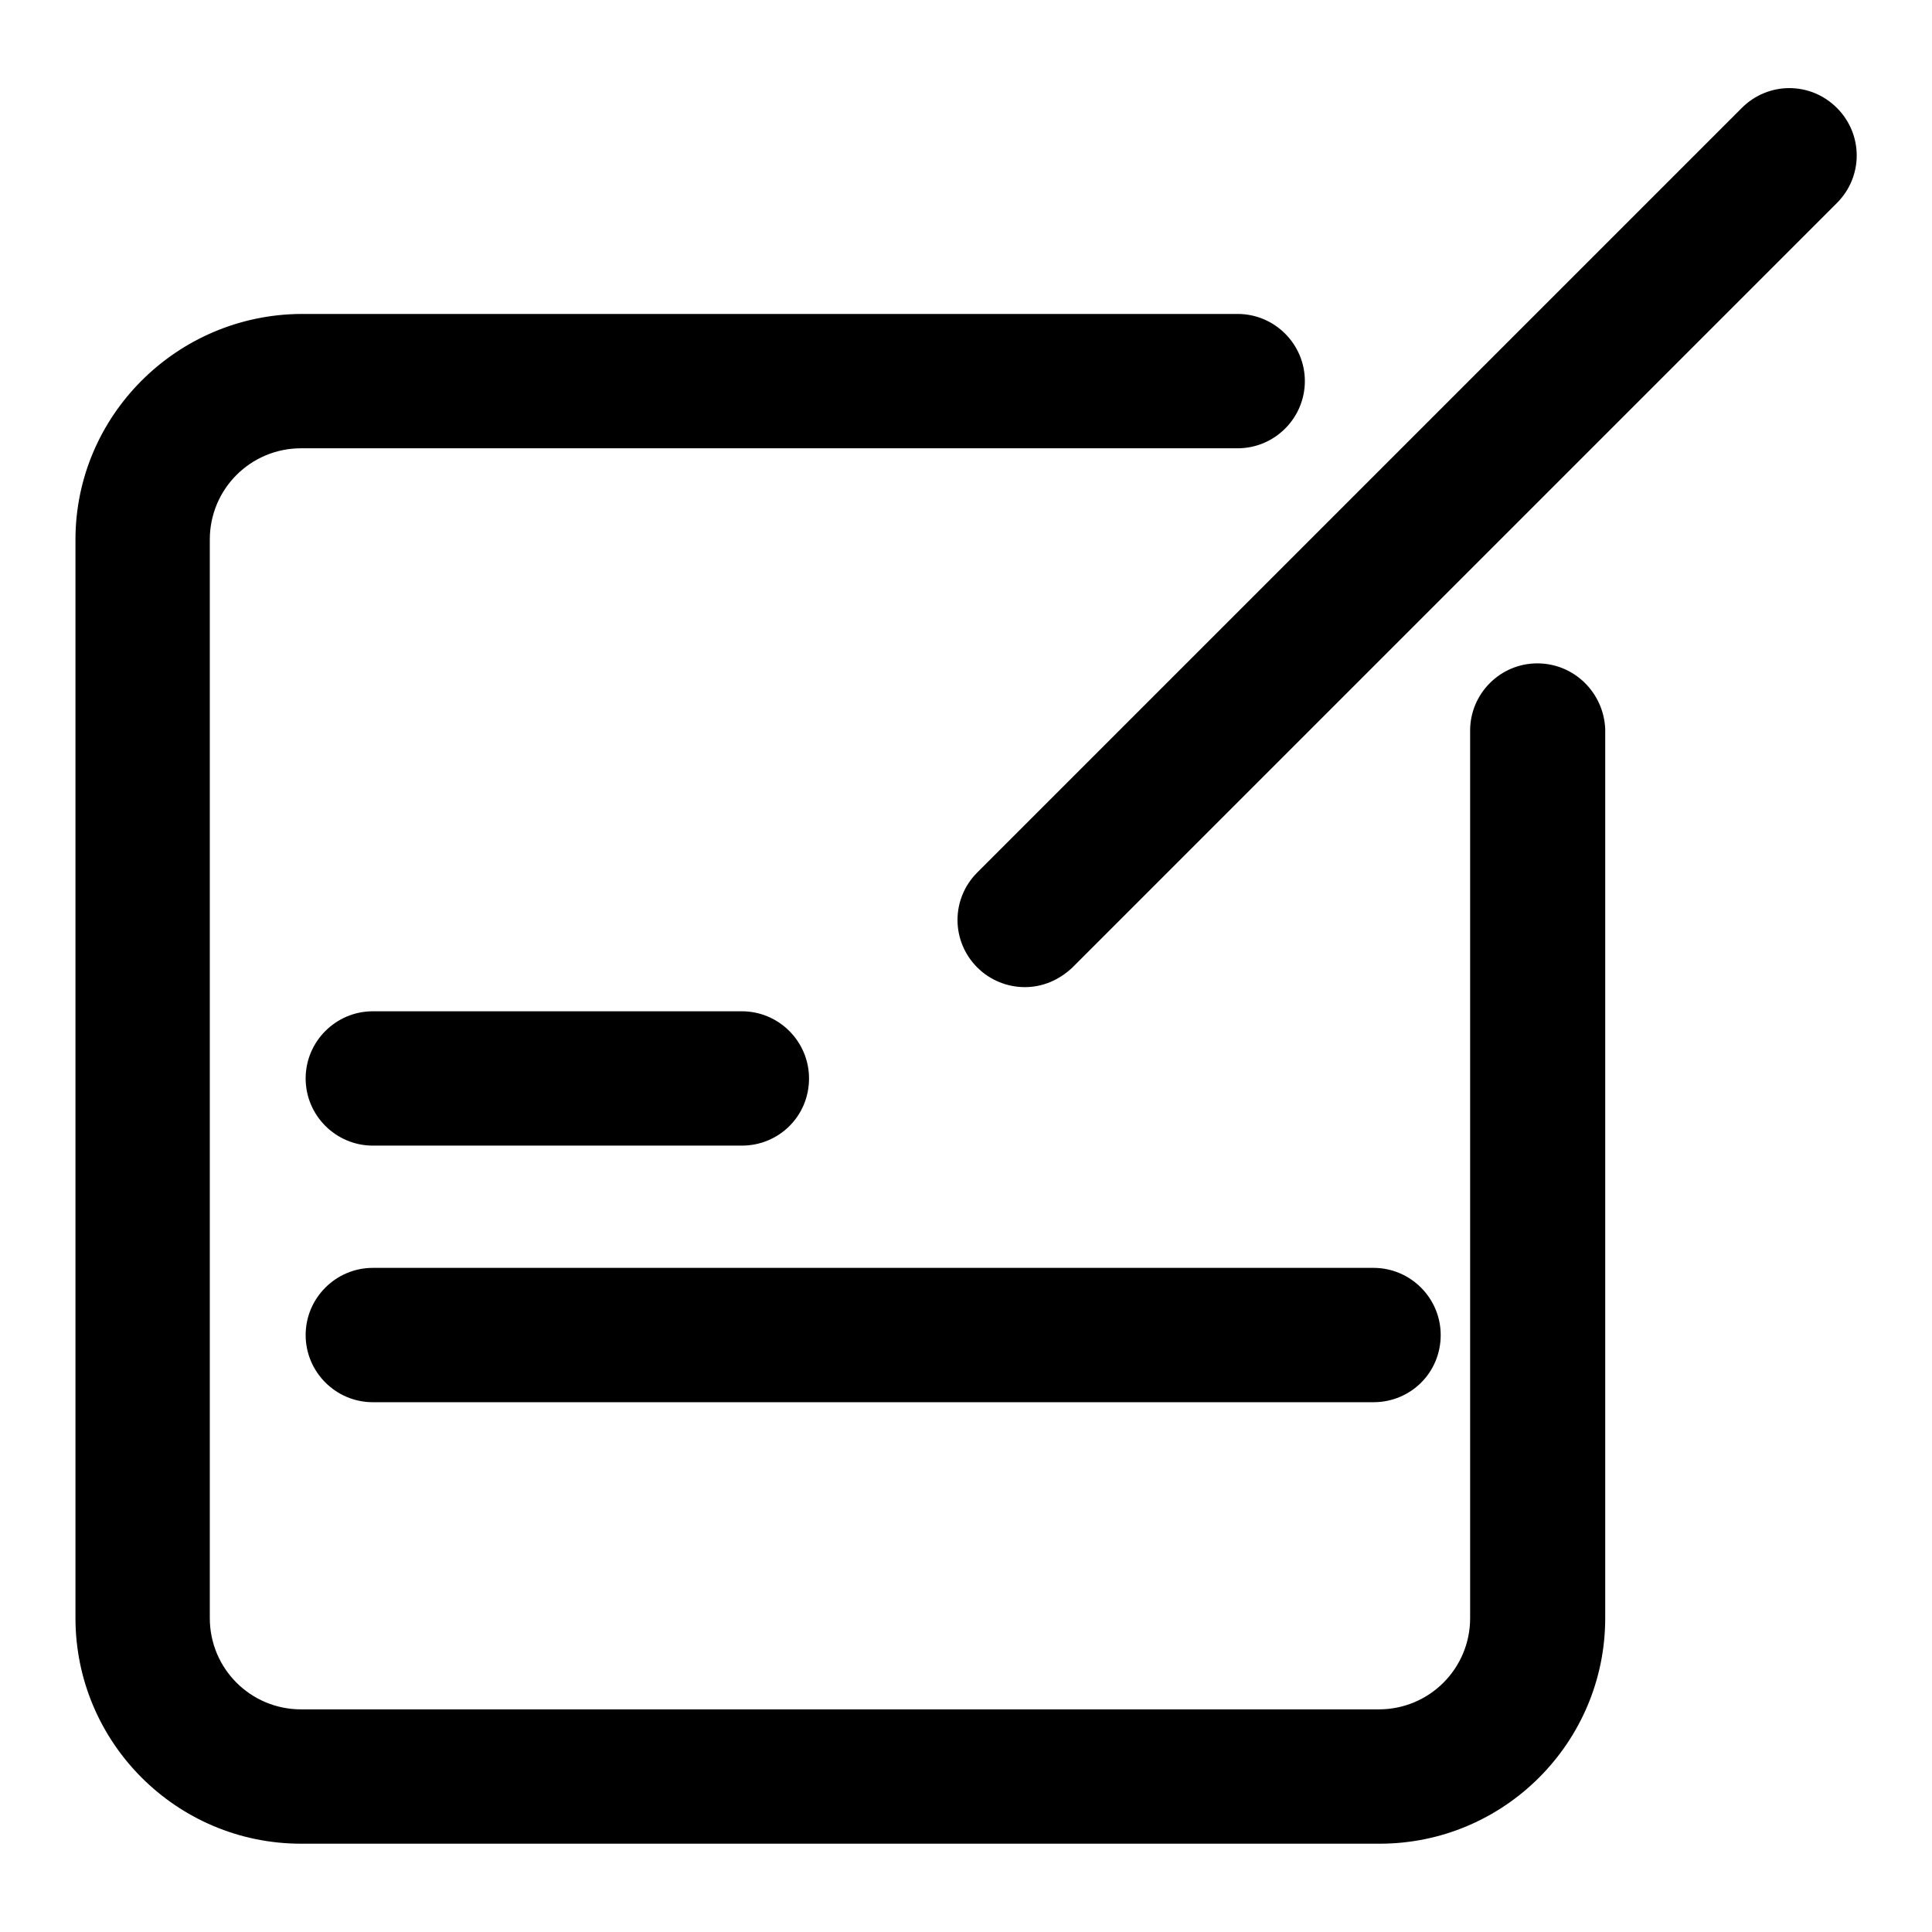 <?xml version="1.0" encoding="utf-8"?>
<!-- Svg Vector Icons : http://www.onlinewebfonts.com/icon -->
<!DOCTYPE svg PUBLIC "-//W3C//DTD SVG 1.1//EN" "http://www.w3.org/Graphics/SVG/1.1/DTD/svg11.dtd">
<svg version="1.1" xmlns="http://www.w3.org/2000/svg" xmlns:xlink="http://www.w3.org/1999/xlink" x="0px" y="0px" viewBox="0 0 256 256" enable-background="new 0 0 256 256" xml:space="preserve">
<g> <path fill="#000000" d="M98.3,151.8H49.4c-4.9,0-8.9-4-8.9-8.9c0-4.9,4-8.9,8.9-8.9h48.9c4.9,0,8.9,4,8.9,8.9 C107.2,147.9,103.2,151.8,98.3,151.8L98.3,151.8z M182,185.8H49.4c-4.9,0-8.9-4-8.9-8.9c0-4.9,4-8.9,8.9-8.9H182 c4.9,0,8.9,4,8.9,8.9C190.9,181.9,186.9,185.8,182,185.8L182,185.8z M243.4,14.3c-3.5-3.5-9.1-3.5-12.6,0L129.5,115.6 c-3.5,3.5-3.5,9.1,0,12.6c1.7,1.7,4,2.6,6.3,2.6c2.3,0,4.5-0.9,6.3-2.6L243.4,26.9C246.9,23.4,246.9,17.8,243.4,14.3L243.4,14.3z  M203.7,87.9c-4.9,0-8.9,4-8.9,8.9c0,0,0,0.1,0,0.1h0v117.5c0,6.7-5.4,12.1-12.1,12.1H39.9c-6.7,0-12.1-5.4-12.1-12.1V71.5 c0-6.7,5.4-12.1,12.1-12.1h123.7v0c0.1,0,0.2,0,0.4,0c4.9,0,8.9-4,8.9-8.9c0-4.9-4-8.9-8.9-8.9c-0.2,0-0.4,0-0.5,0 c-0.3,0-0.6,0-1,0H39.9C23.4,41.7,10,55.1,10,71.5v142.9c0,16.5,13.4,29.9,29.9,29.9h142.9c16.5,0,29.9-13.4,29.9-29.9V96.6h0 C212.5,91.8,208.6,87.9,203.7,87.9L203.7,87.9z"/></g>
</svg>
